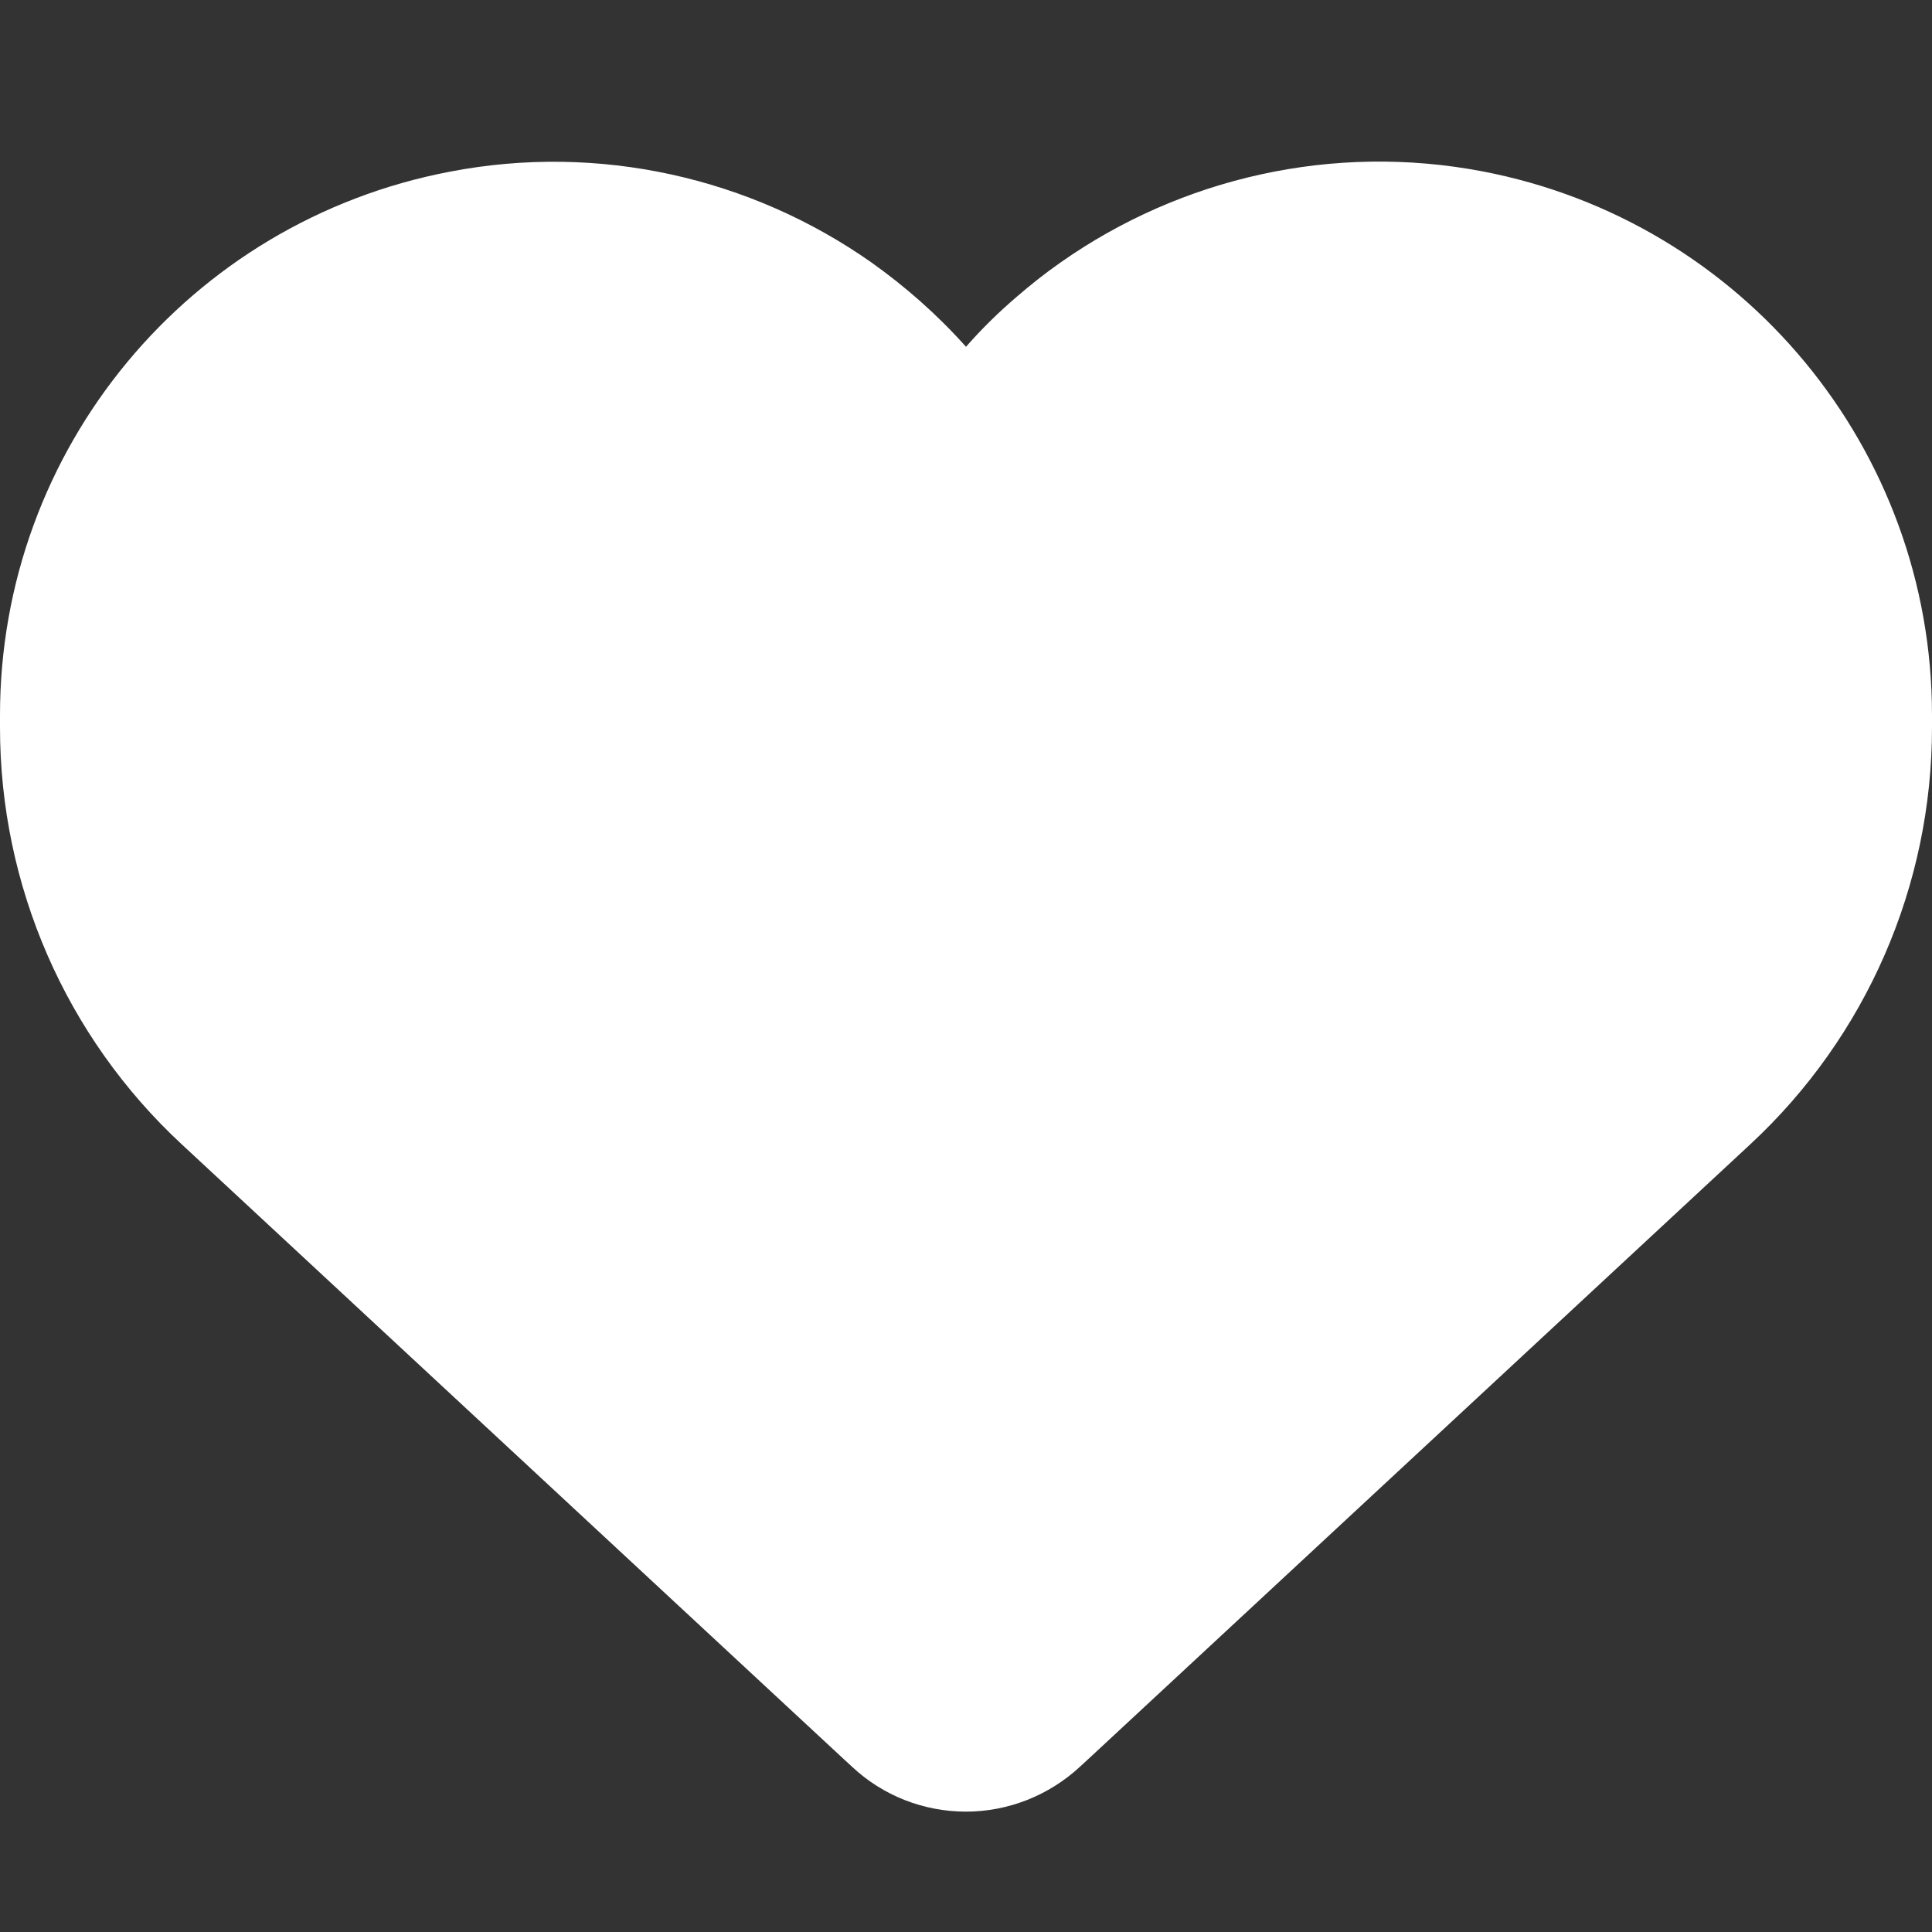 <?xml version="1.0" encoding="UTF-8"?>
<svg id="Laag_1" xmlns="http://www.w3.org/2000/svg" version="1.1" viewBox="0 0 512 512">
  <rect x="0" y="0" width="512" height="512" fill="#333333" stroke="none"/>
  <!-- Generator: Adobe Illustrator 29.7.1, SVG Export Plug-In . SVG Version: 2.1.1 Build 8)  -->
  <defs>
    <style>
      .st0 {
        fill: #fff;
      }
    </style>
  </defs>
  <path class="st0" d="M225.8,468.2l-2.5-2.3L48.1,303.2C17.4,274.7,0,234.7,0,192.8v-3.3C0,119.1,50,58.7,119.2,45.5c39.4-7.6,79.7,1.5,111.8,24.1,9,6.4,17.4,13.8,25,22.3,4.2-4.8,8.7-9.2,13.5-13.3,3.7-3.2,7.5-6.2,11.5-9h0c32.1-22.6,72.4-31.7,111.8-24.2,69.2,13.2,119.2,73.7,119.2,144.1v3.3c0,41.9-17.4,81.9-48.1,110.4l-175.2,162.7-2.5,2.3c-8.2,7.6-19,11.9-30.2,11.9s-22-4.2-30.2-11.9h0Z"/>
</svg>